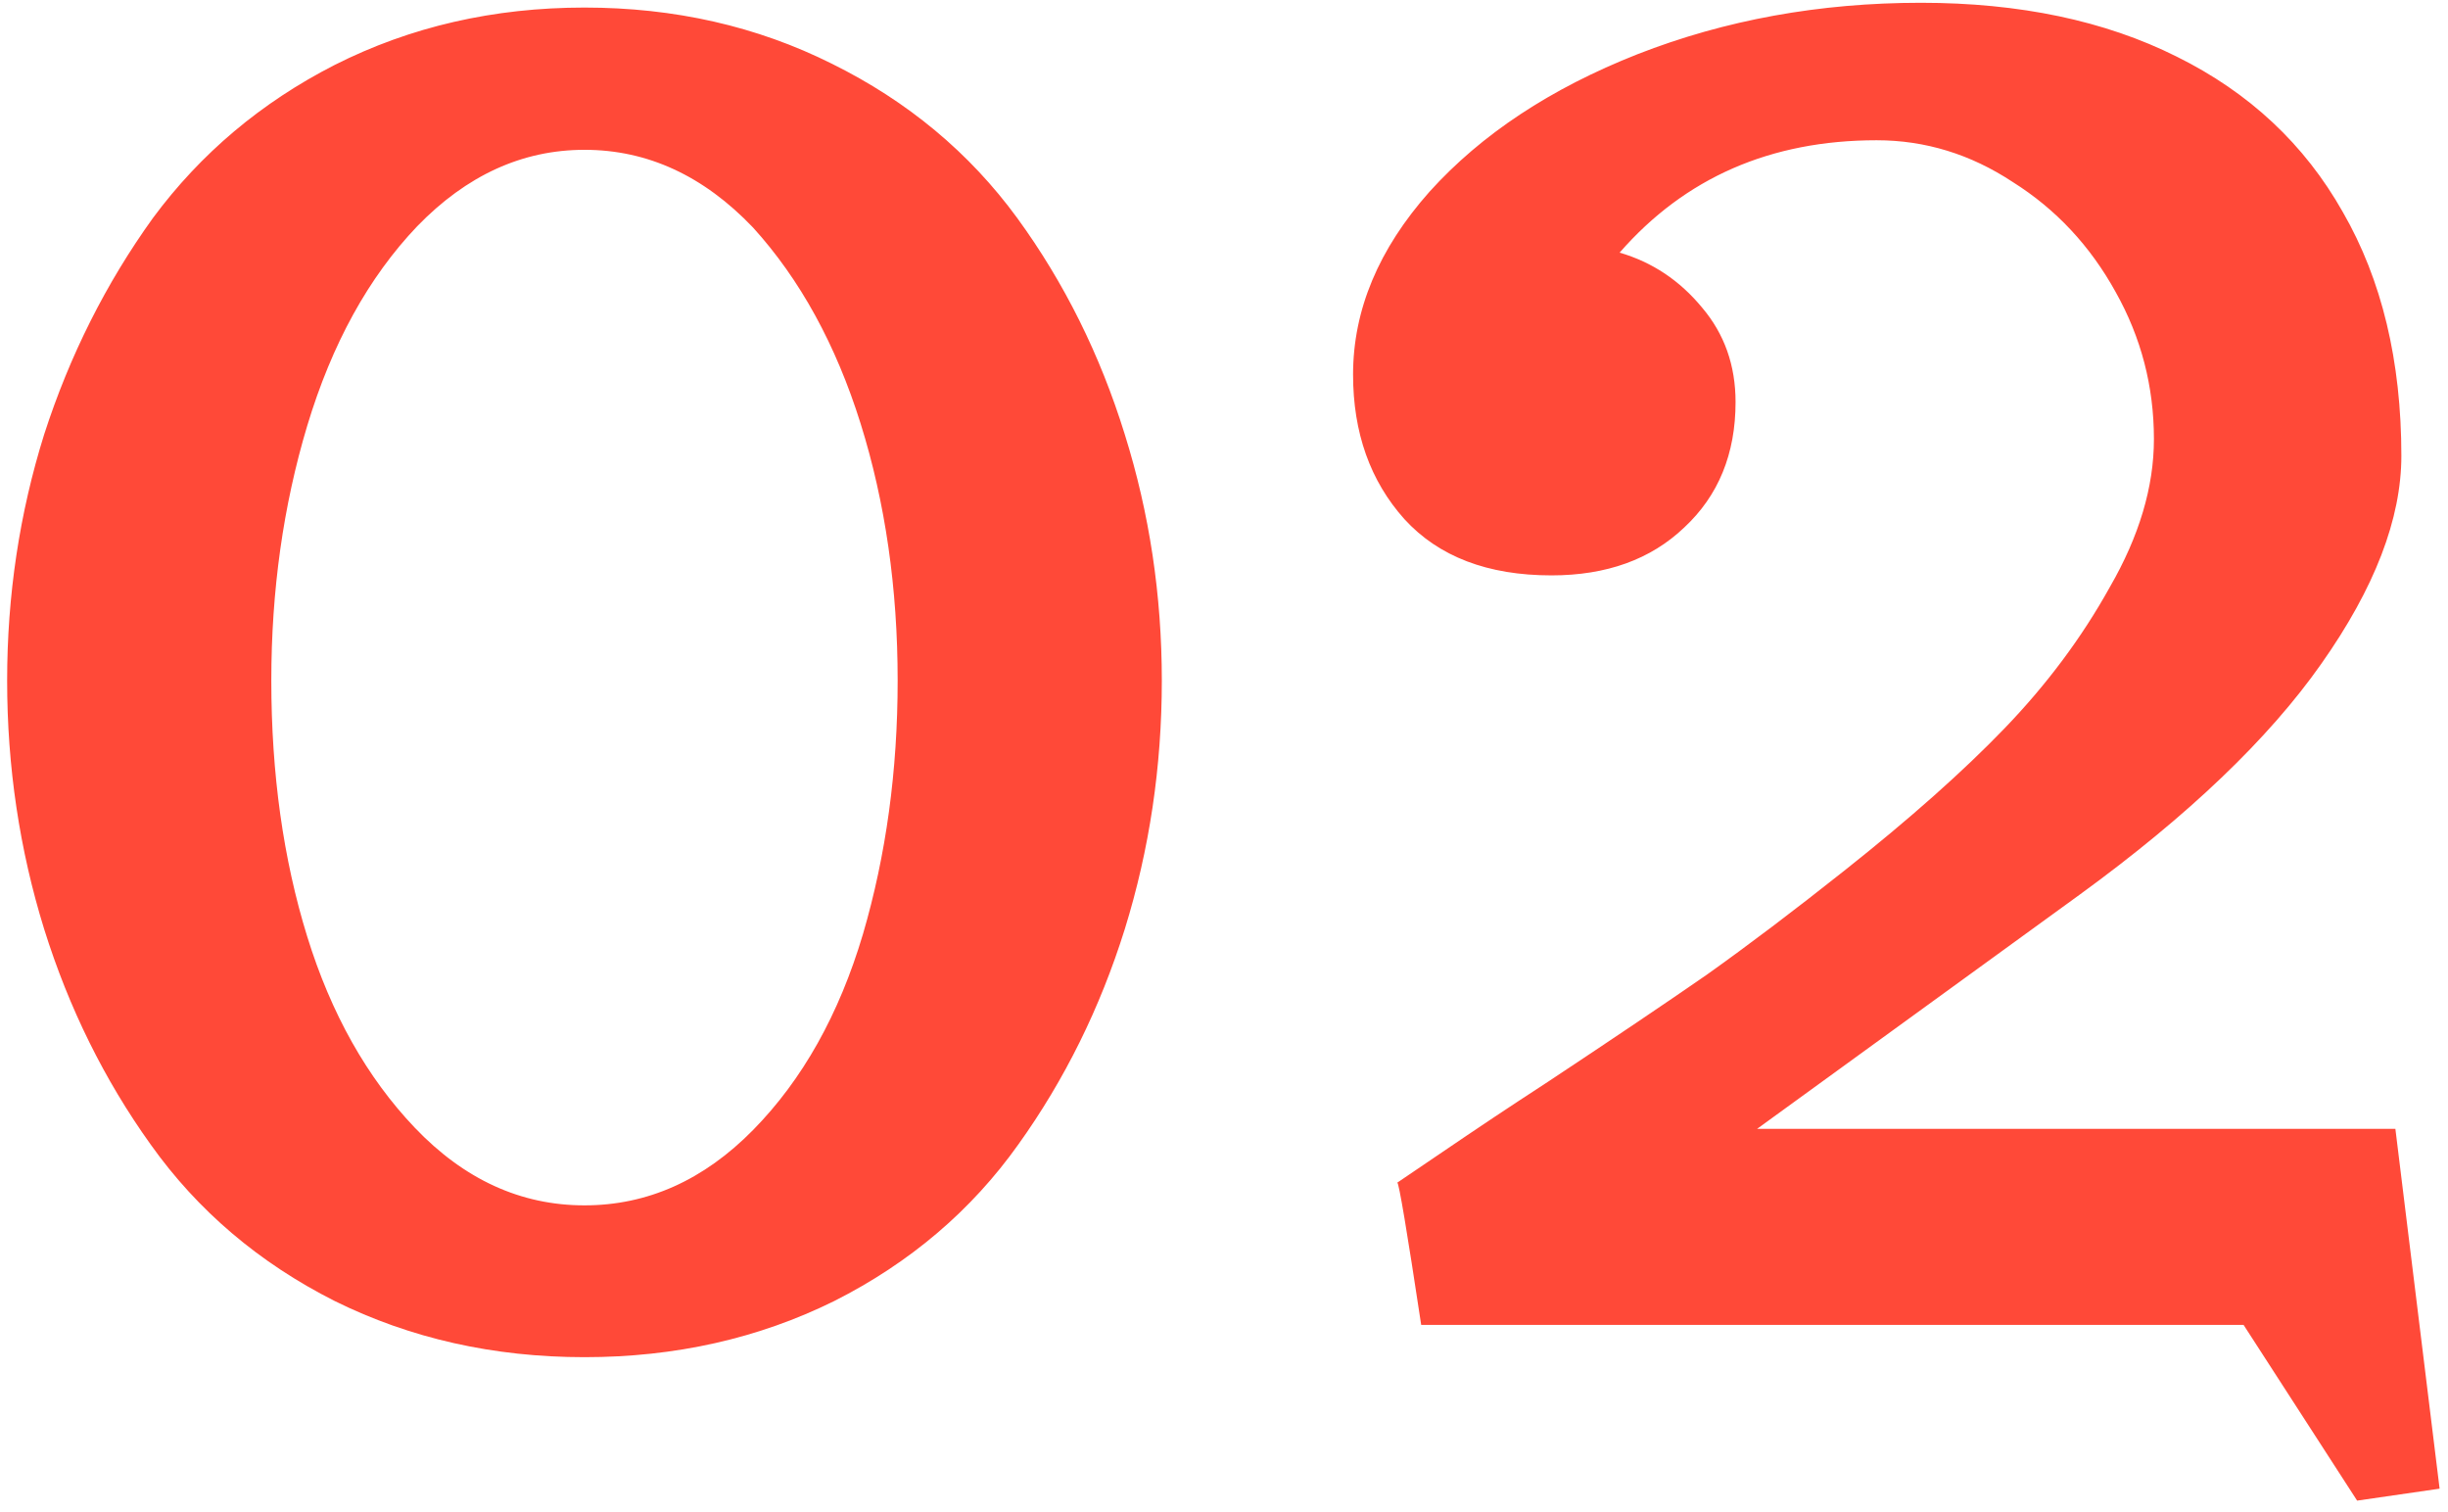 <?xml version="1.0" encoding="UTF-8"?> <svg xmlns="http://www.w3.org/2000/svg" width="170" height="105" viewBox="0 0 170 105" fill="none"> <path d="M40.589 94.241C34.28 94.241 28.497 92.941 23.24 90.34C17.983 87.684 13.722 84.059 10.457 79.466C7.247 74.983 4.785 70.003 3.069 64.524C1.354 58.991 0.496 53.235 0.496 47.259C0.496 41.338 1.354 35.638 3.069 30.159C4.84 24.681 7.358 19.672 10.623 15.135C13.943 10.652 18.149 7.111 23.24 4.51C28.497 1.854 34.28 0.525 40.589 0.525C46.842 0.525 52.57 1.826 57.772 4.427C63.029 7.028 67.317 10.597 70.638 15.135C73.903 19.617 76.393 24.625 78.108 30.159C79.824 35.638 80.682 41.338 80.682 47.259C80.682 53.235 79.824 58.991 78.108 64.524C76.393 70.003 73.93 74.983 70.721 79.466C67.456 84.059 63.195 87.684 57.938 90.34C52.68 92.941 46.898 94.241 40.589 94.241ZM40.589 83.699C44.961 83.699 48.862 81.956 52.293 78.47C55.724 74.983 58.27 70.446 59.93 64.856C61.535 59.378 62.337 53.512 62.337 47.259C62.337 40.84 61.479 34.891 59.764 29.412C58.048 23.934 55.558 19.396 52.293 15.799C48.862 12.202 44.961 10.403 40.589 10.403C36.273 10.403 32.399 12.174 28.968 15.716C25.592 19.258 23.047 23.878 21.331 29.578C19.671 35.112 18.841 41.005 18.841 47.259C18.841 53.733 19.671 59.655 21.331 65.022C22.991 70.39 25.481 74.817 28.802 78.304C32.233 81.901 36.162 83.699 40.589 83.699ZM155.804 92H98.694C97.698 85.415 97.145 82.122 97.034 82.122C100.687 79.632 103.481 77.75 105.418 76.478L107.576 75.066C112.003 72.133 115.656 69.671 118.533 67.679C121.411 65.631 124.593 63.224 128.079 60.457C132.617 56.86 136.325 53.567 139.202 50.579C142.135 47.535 144.57 44.27 146.507 40.784C148.554 37.242 149.578 33.812 149.578 30.491C149.578 26.839 148.693 23.436 146.922 20.281C145.151 17.072 142.771 14.526 139.783 12.645C136.85 10.708 133.696 9.739 130.32 9.739C122.96 9.739 117.011 12.34 112.474 17.542C114.743 18.206 116.652 19.479 118.201 21.36C119.751 23.186 120.525 25.372 120.525 27.918C120.525 31.515 119.336 34.42 116.956 36.634C114.632 38.847 111.561 39.954 107.742 39.954C103.315 39.954 99.912 38.654 97.532 36.053C95.153 33.397 93.963 30.049 93.963 26.009C93.963 21.526 95.734 17.293 99.275 13.309C102.872 9.324 107.687 6.142 113.719 3.763C119.806 1.383 126.364 0.193 133.392 0.193C140.254 0.193 146.175 1.438 151.155 3.929C156.191 6.419 160.037 10.016 162.693 14.72C165.405 19.424 166.761 25.068 166.761 31.653C166.761 36.025 164.907 40.84 161.199 46.097C157.547 51.298 151.958 56.639 144.432 62.117L122.02 78.387H166.346L169.417 103.372L163.689 104.202L155.804 92Z" fill="#FF4938"></path> </svg> 